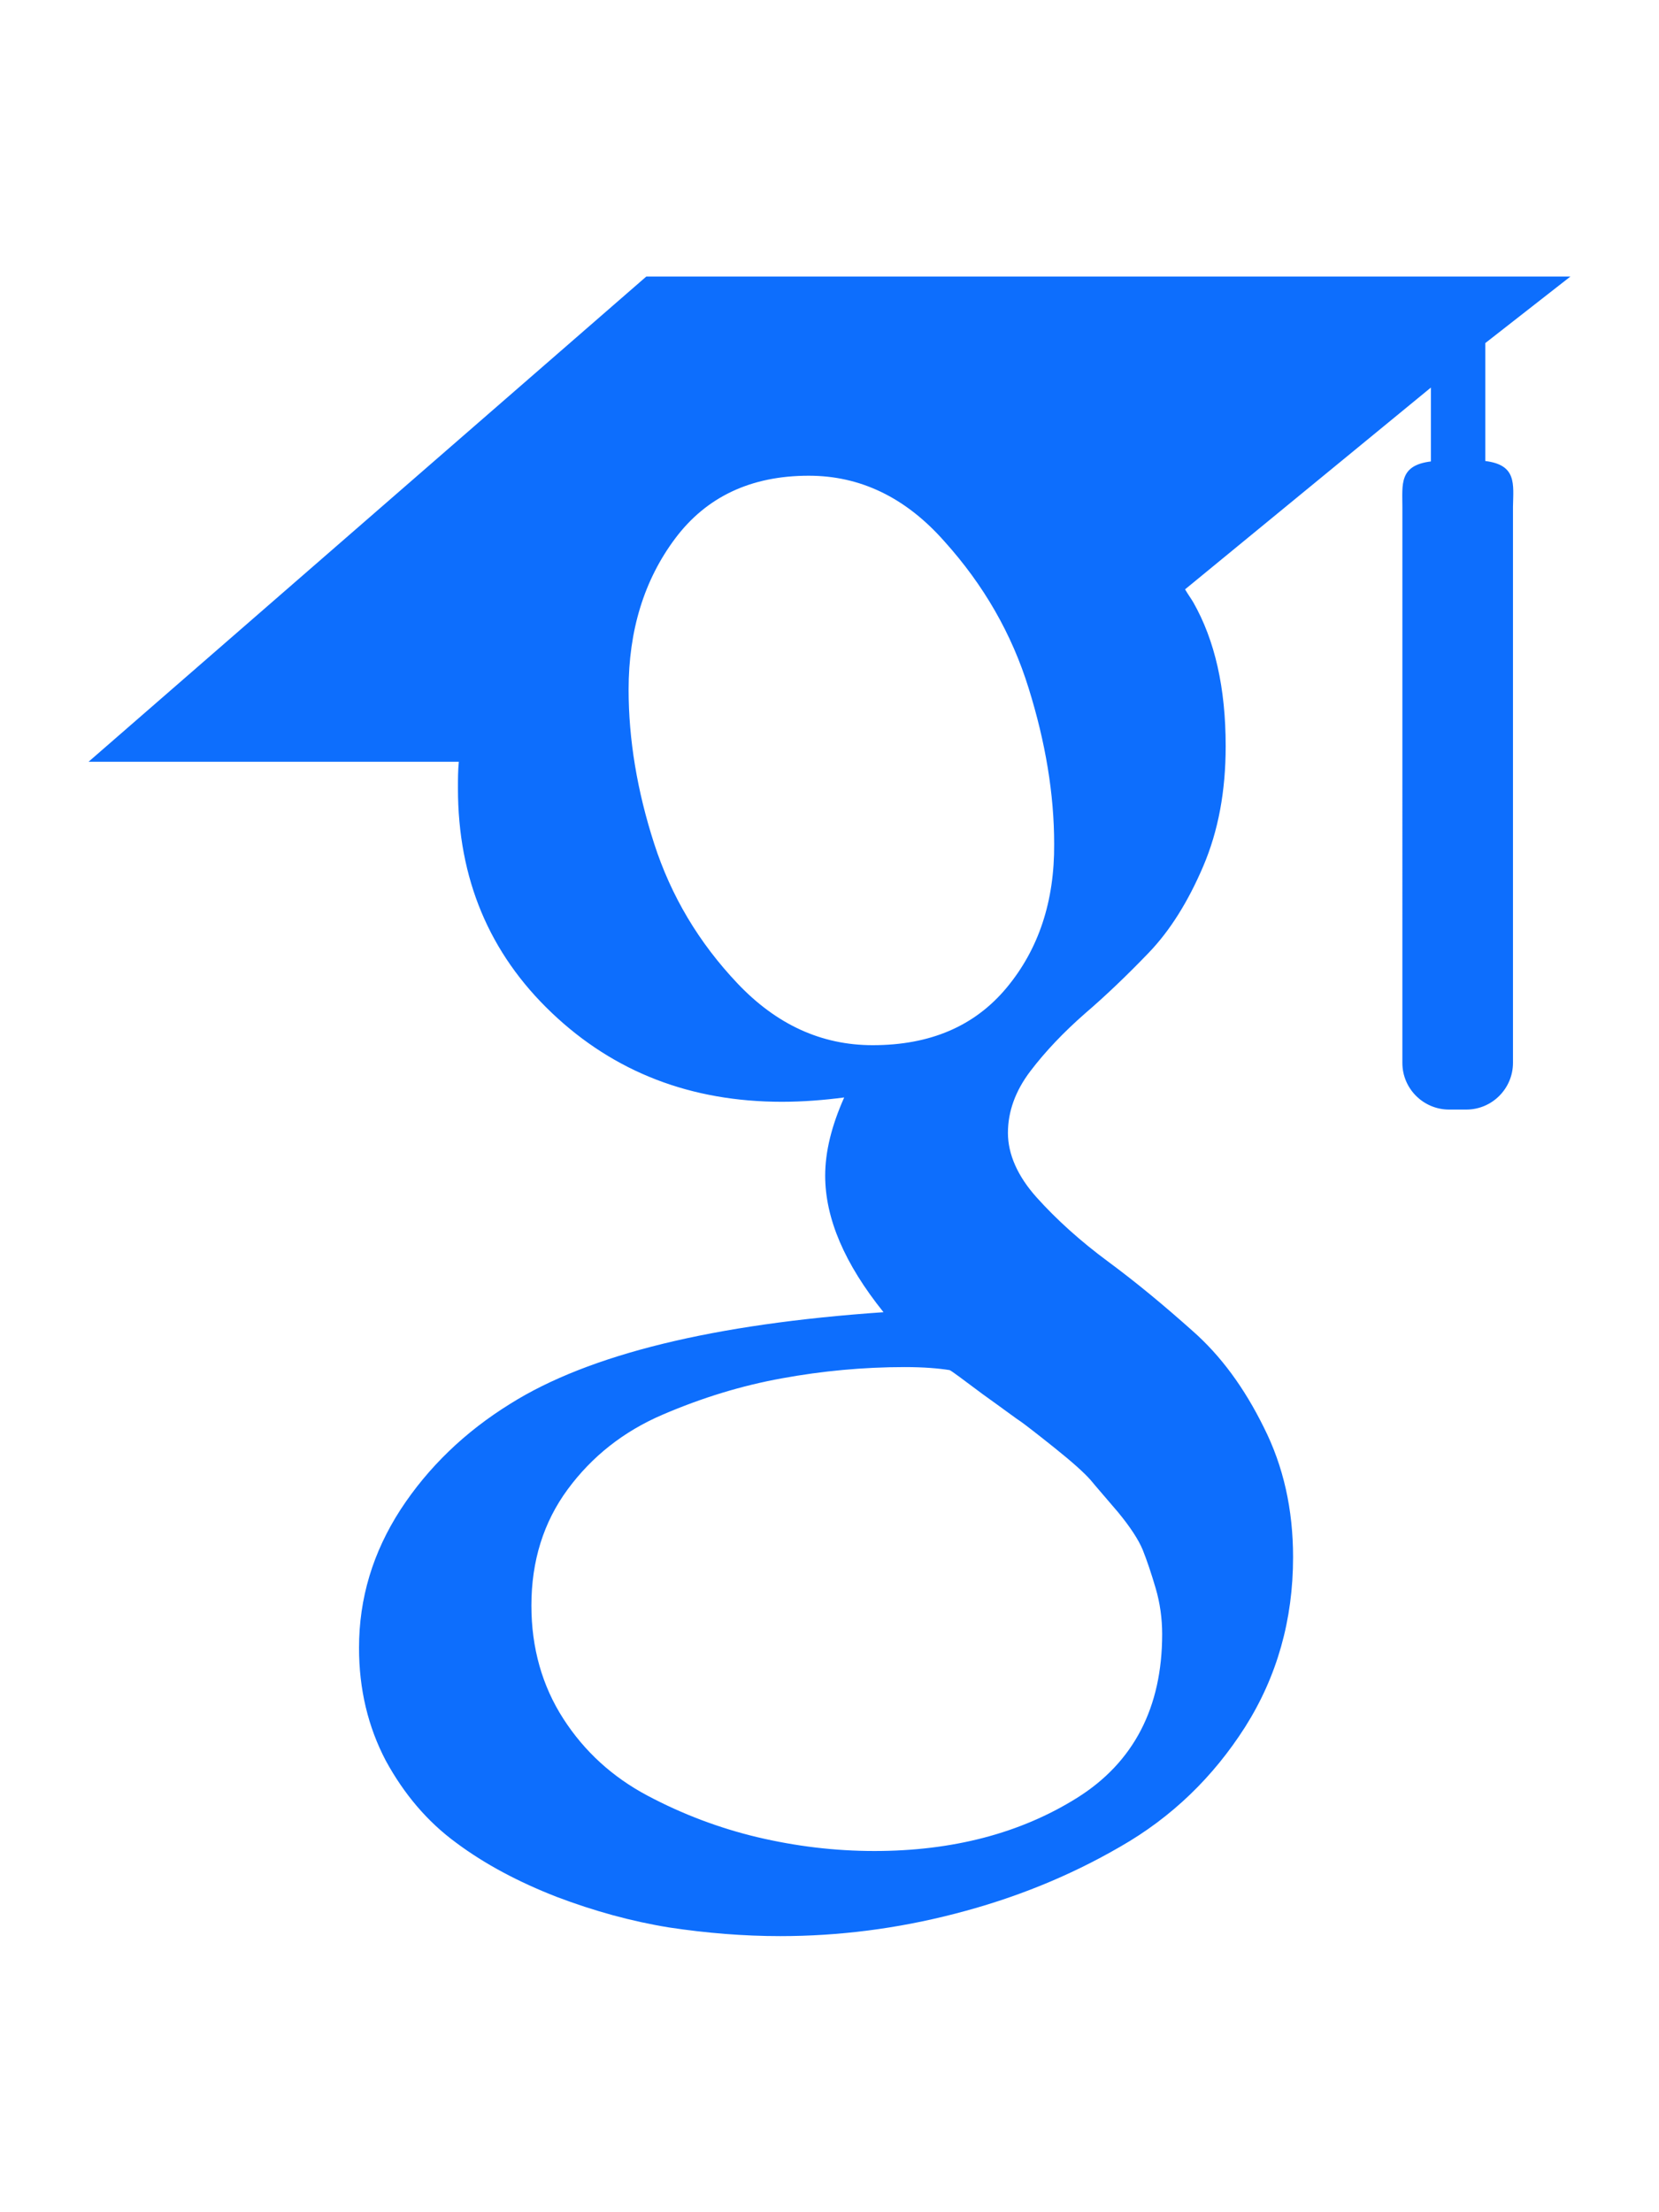 <?xml version="1.0" encoding="utf-8"?>
<!-- Generator: Adobe Illustrator 27.6.0, SVG Export Plug-In . SVG Version: 6.00 Build 0)  -->
<svg version="1.1"
	 id="svg8" xmlns:rdf="http://www.w3.org/1999/02/22-rdf-syntax-ns#" xmlns:dc="http://purl.org/dc/elements/1.1/" xmlns:svg="http://www.w3.org/2000/svg" xmlns:inkscape="http://www.inkscape.org/namespaces/inkscape" xmlns:cc="http://creativecommons.org/ns#" xmlns:sodipodi="http://sodipodi.sourceforge.net/DTD/sodipodi-0.dtd" inkscape:version="1.0 (1.0+r73+1)"
	 xmlns="http://www.w3.org/2000/svg" xmlns:xlink="http://www.w3.org/1999/xlink" x="0px" y="0px" viewBox="0 0 384 512"
	 style="enable-background:new 0 0 384 512;" xml:space="preserve">
<style type="text/css">
	.st0{fill:#0D6EFD;}
</style>
<sodipodi:namedview  bordercolor="#666666" borderopacity="1.0" id="base" inkscape:current-layer="layer6" inkscape:cx="192" inkscape:cy="256" inkscape:document-rotation="0" inkscape:document-units="px" inkscape:guide-bbox="true" inkscape:pageopacity="0.0" inkscape:pageshadow="2" inkscape:window-height="713" inkscape:window-maximized="1" inkscape:window-width="1315" inkscape:window-x="51" inkscape:window-y="27" inkscape:zoom="0.75" pagecolor="#ffffff" showgrid="true" showguides="true" units="px">
	<inkscape:grid  empspacing="4" id="grid10" type="xygrid"></inkscape:grid>
	
		<sodipodi:guide  id="guide23" inkscape:color="rgb(0,0,255)" inkscape:label="baseline" inkscape:locked="true" orientation="0,1" position="384,64">
		</sodipodi:guide>
</sodipodi:namedview>
<g id="layer6" inkscape:groupmode="layer" inkscape:label="icon">
	<path id="path2" class="st0" d="M343.8,106.7V79.4L363.5,64H149.6L20.5,176.3h85.7c-0.2,2.1-0.2,4-0.2,6.2
		c0,20.8,7.2,38.1,21.7,51.9c14.5,13.8,32.3,20.6,53.3,20.6c4.9,0,9.8-0.4,14.4-1c-2.9,6.5-4.4,12.5-4.4,18.1
		c0,9.9,4.5,20.4,13.5,31.6c-39.2,2.7-68.1,9.7-86.4,21.2c-10.5,6.5-19,14.7-25.4,24.5c-6.4,9.9-9.6,20.5-9.6,32
		c0,9.6,2.1,18.3,6.2,26.1c4.2,7.7,9.6,14.1,16.3,19c6.7,5,14.5,9.1,23.2,12.5c8.7,3.3,17.4,5.7,26.1,7.1c8.6,1.3,17.2,2,25.7,2
		c13.5,0,27-1.7,40.5-5.2c13.6-3.5,26.3-8.6,38.2-15.5c11.9-6.8,21.5-16.1,28.9-27.7c7.4-11.7,11.1-24.8,11.1-39.3
		c0-11-2.2-21-6.8-30.1c-4.5-9.1-9.9-16.5-16.5-22.3c-6.5-5.8-13-11.2-19.5-16c-6.5-4.8-12-9.8-16.5-14.8c-4.5-5-6.7-10.1-6.7-15
		c0-4.9,1.7-9.7,5.2-14.3c3.5-4.6,7.7-9,12.6-13.3c4.9-4.2,9.9-9,14.8-14.1c4.9-5.1,9.1-11.8,12.6-20c3.5-8.2,5.2-17.4,5.2-27.8
		c0-13.5-2.5-24.5-7.5-33.3c-0.6-1-1.2-1.8-1.9-3l56.9-46.7v17.1c-7.4,0.9-6.6,5.3-6.6,10.6V246c0,6,4.9,10.8,10.8,10.8h4
		c6,0,10.8-4.9,10.8-10.8V117.3C350.3,112,351.1,107.6,343.8,106.7L343.8,106.7z M236.4,329.1c1.1,0.8,3.7,2.8,7.7,6
		c4,3.2,6.8,5.7,8.3,7.4c1.4,1.7,3.6,4.2,6.4,7.5c2.8,3.4,4.7,6.3,5.7,8.7c1,2.5,2,5.5,3,8.9c1,3.4,1.5,7,1.5,10.6
		c0,17-6.6,29.7-19.7,37.9c-13.1,8.2-28.8,12.3-46.9,12.3c-9.2,0-18.2-1.1-27.1-3.2c-8.8-2.1-17.3-5.3-25.4-9.6
		c-8.1-4.3-14.6-10.2-19.5-17.8c-4.9-7.6-7.4-16.4-7.4-26.2c0-10.3,2.8-19.3,8.4-26.9c5.6-7.6,12.9-13.4,22-17.3
		c9.1-3.9,18.2-6.7,27.6-8.4c9.3-1.7,18.8-2.6,28.4-2.6c4.5,0,7.9,0.3,10.4,0.7c0.5,0.2,3,2.1,7.7,5.6
		C232.4,326.2,235.3,328.4,236.4,329.1L236.4,329.1z M233,228.6c-7.4,8.9-17.7,13.3-31,13.3c-11.9,0-22.3-4.8-31.3-14.3
		c-9-9.5-15.4-20.3-19.3-32.4c-3.9-12.1-5.9-24-5.9-35.6c0-13.7,3.6-25.4,10.8-35c7.2-9.6,17.5-14.5,30.9-14.5
		c11.9,0,22.4,5,31.4,15.2c9.1,10.1,15.6,21.4,19.5,34c3.9,12.5,5.9,24.5,5.9,36C244.1,208.6,240.4,219.7,233,228.6L233,228.6z"/>
</g>
</svg>

